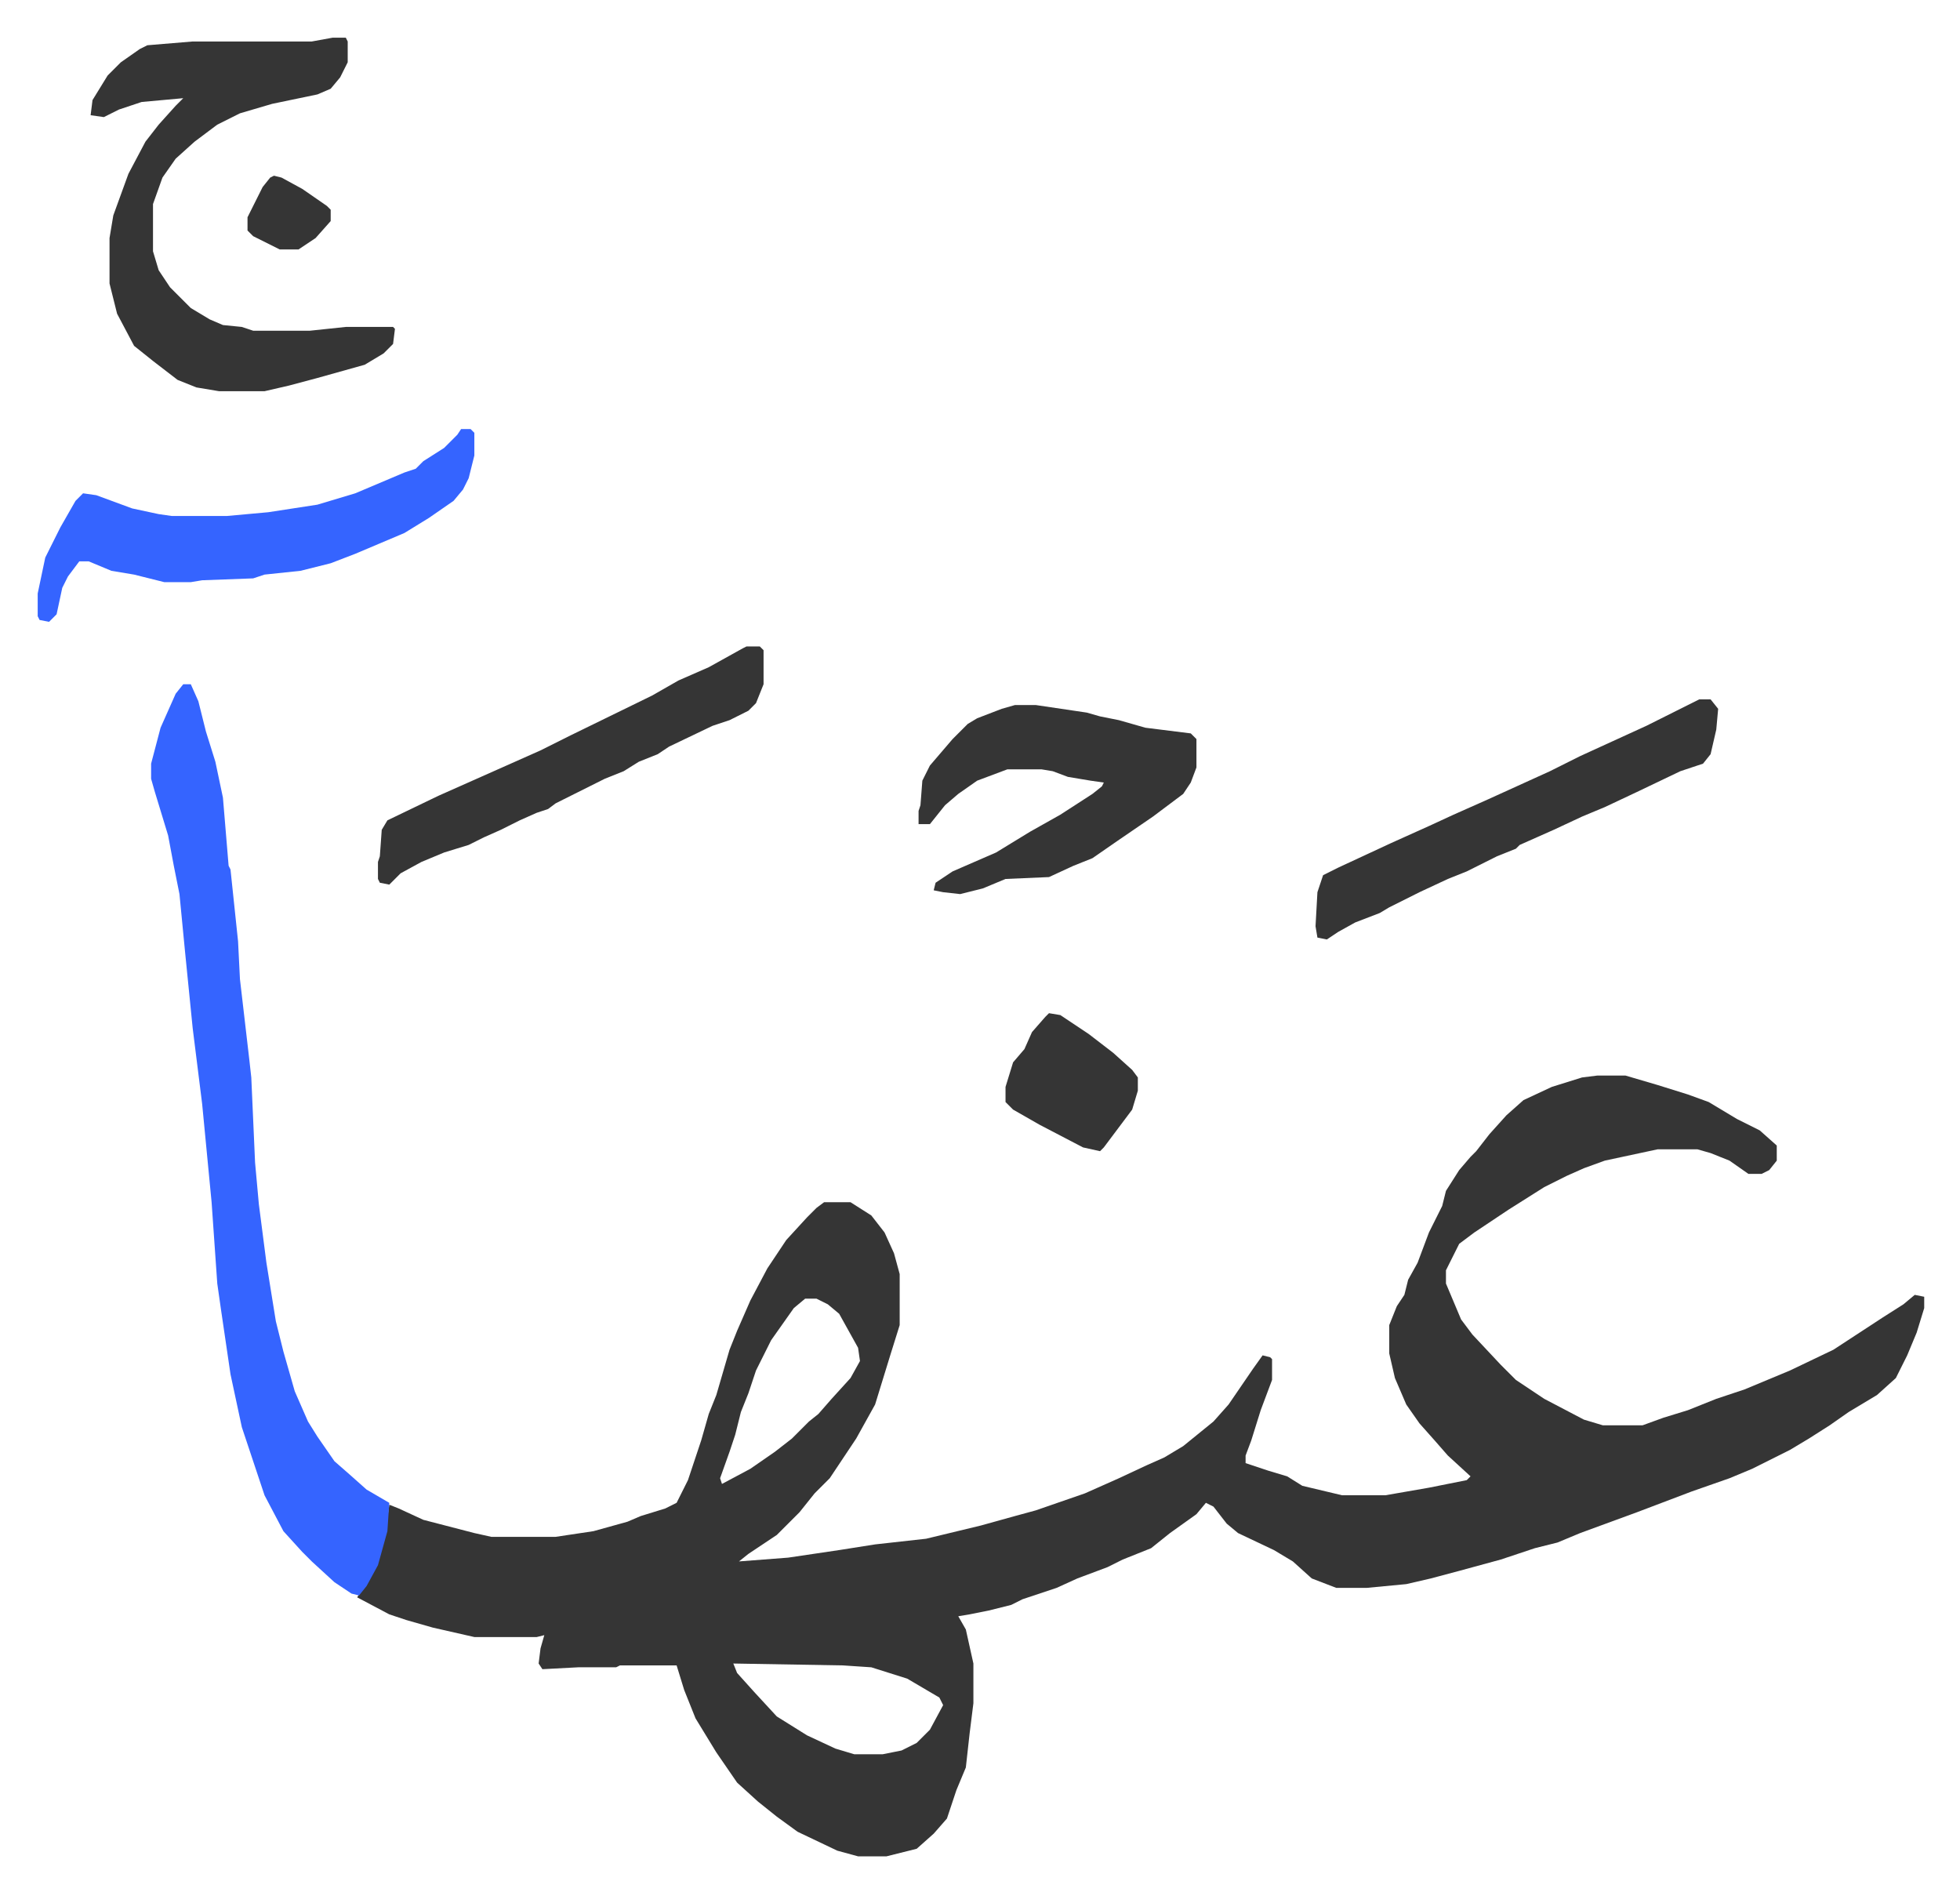 <svg xmlns="http://www.w3.org/2000/svg" role="img" viewBox="-19.94 118.06 1036.88 1000.88"><path fill="#353535" id="rule_normal" d="M825 687h15l17 5 16 5 11 4 15 9 12 6 9 8v8l-4 5-4 2h-7l-10-7-10-4-7-2h-21l-28 6-11 4-9 4-12 6-19 12-18 12-8 6-7 14v7l8 19 6 8 15 16 8 8 15 10 21 11 10 3h21l11-4 13-4 15-6 15-5 24-10 23-11 26-17 11-7 6-5 5 1v6l-4 13-5 12-6 12-10 9-15 9-10 7-11 7-10 6-20 10-12 5-20 7-29 11-30 11-12 5-12 3-18 6-22 6-15 4-13 3-21 2h-16l-13-5-10-9-10-6-19-9-6-5-7-9-4-2-5 6-14 10-10 8-15 6-8 4-16 6-11 5-18 6-6 3-12 3-10 2-6 1 4 7 4 18v21l-2 16-2 18-5 12-5 15-7 8-9 8-16 4h-15l-11-3-21-10-11-8-10-8-11-10-11-16-11-18-6-15-4-13h-30l-2 1h-20l-19 1-2-3 1-8 2-7-4 1h-33l-22-5-14-4-9-3-17-9 7-11 5-12 3-12 2-14 5 2 13 6 27 7 9 2h34l20-3 18-5 7-3 13-4 6-3 6-12 7-21 4-14 4-10 7-24 4-10 7-16 9-17 10-15 11-12 5-5 4-3h14l11 7 7 9 5 11 3 11v27l-5 16-8 26-10 18-14 21-8 8-8 10-12 12-15 10-5 4 26-2 27-4 19-3 27-3 29-7 18-5 11-3 26-9 18-8 15-7 9-4 10-6 16-13 8-9 13-19 5-7 4 1 1 1v11l-6 16-5 16-3 8v4l12 4 10 3 8 5 21 5h23l23-4 20-4 2-2-12-11-7-8-8-9-7-10-6-14-3-13v-15l4-10 4-6 2-8 5-9 6-16 7-14 2-8 7-11 6-7 3-3 7-9 9-10 9-8 15-7 16-5zM406 805l-6 5-12 17-8 16-4 12-4 10-3 12-3 9-5 14 1 3 15-8 13-9 9-7 9-9 5-4 7-8 10-11 5-9-1-7-10-18-6-5-6-3zm-38 193l2 5 9 10 12 13 16 10 15 7 10 3h15l10-2 8-4 7-7 7-13-2-4-17-10-19-6-15-1z"/><path fill="#3564ff" id="rule_madd_obligatory_4_5_vowels" d="M77 480h4l4 9 4 16 5 16 4 19 3 36 1 2 4 38 1 20 5 43 1 9 2 45 2 22 4 31 5 31 4 16 6 21 7 16 5 8 9 13 8 7 9 8 12 7-1 15-5 18-6 11-4 5-4-1-9-6-12-11-5-5-10-11-10-19-12-36-6-28-5-34-2-14-3-43-5-52-5-40-4-40-3-31-3-15-3-16-7-23-2-7v-8l5-19 8-18z"/><path fill="#353535" id="rule_normal" d="M156 138h7l1 2v11l-4 8-5 6-7 3-24 5-17 5-12 6-12 9-10 9-7 10-5 14v25l3 10 6 9 11 11 10 6 7 3 10 1 6 2h30l19-2h25l1 1-1 8-5 5-10 6-25 7-15 4-13 3H96l-12-2-10-4-13-10-10-8-9-17-4-16v-24l2-12 8-22 9-17 7-9 9-10 4-4-22 2-12 4-8 4-7-1 1-8 8-13 7-7 10-7 4-2 24-2h63z"/><path fill="#3564ff" id="rule_madd_obligatory_4_5_vowels" d="M224 345h5l2 2v12l-3 12-3 6-5 6-13 9-13 8-26 11-13 5-16 4-19 2-6 2-27 1-6 1H67l-16-4-12-2-12-5h-5l-6 8-3 6-3 14-4 4-5-1-1-2v-12l4-19 8-16 8-14 4-4 7 1 19 7 14 3 7 1h29l22-2 26-4 20-6 26-11 6-2 4-4 11-7 7-7z"/><path fill="#353535" id="rule_normal" d="M517 491h11l27 4 7 2 10 2 14 4 24 3 3 3v15l-3 8-4 6-16 12-19 13-13 9-10 4-13 6-23 1-12 5-12 3-9-1-5-1 1-4 9-6 23-10 18-11 16-9 17-11 5-4 1-2-7-1-12-2-8-3-6-1h-18l-16 6-10 7-7 6-8 10h-6v-7l1-3 1-13 4-8 12-14 8-8 5-3 13-5zm362-3h6l4 5-1 11-3 13-4 5-12 4-23 11-17 8-12 5-15 7-18 8-2 2-10 4-16 8-10 4-15 7-16 8-5 3-13 5-9 5-6 4-5-1-1-6 1-18 3-9 8-4 28-13 20-9 13-6 18-8 33-15 16-8 35-16zm-504-28h7l2 2v18l-4 10-4 4-10 5-9 3-23 11-6 4-10 4-8 5-10 4-16 8-10 5-4 3-6 2-9 4-10 5-9 4-8 4-13 4-12 5-11 6-6 6-5-1-1-2v-9l1-3 1-14 3-5 27-13 36-16 18-8 16-8 43-21 14-8 16-7 18-10zm160 194l6 1 15 10 13 10 10 9 3 4v7l-3 10-6 8-9 12-2 2-9-2-23-12-14-8-4-4v-8l4-13 6-7 4-9 7-8zM125 211l4 1 11 6 13 9 2 2v6l-8 9-9 6h-10l-14-7-3-3v-7l8-16 4-5z"/></svg>
